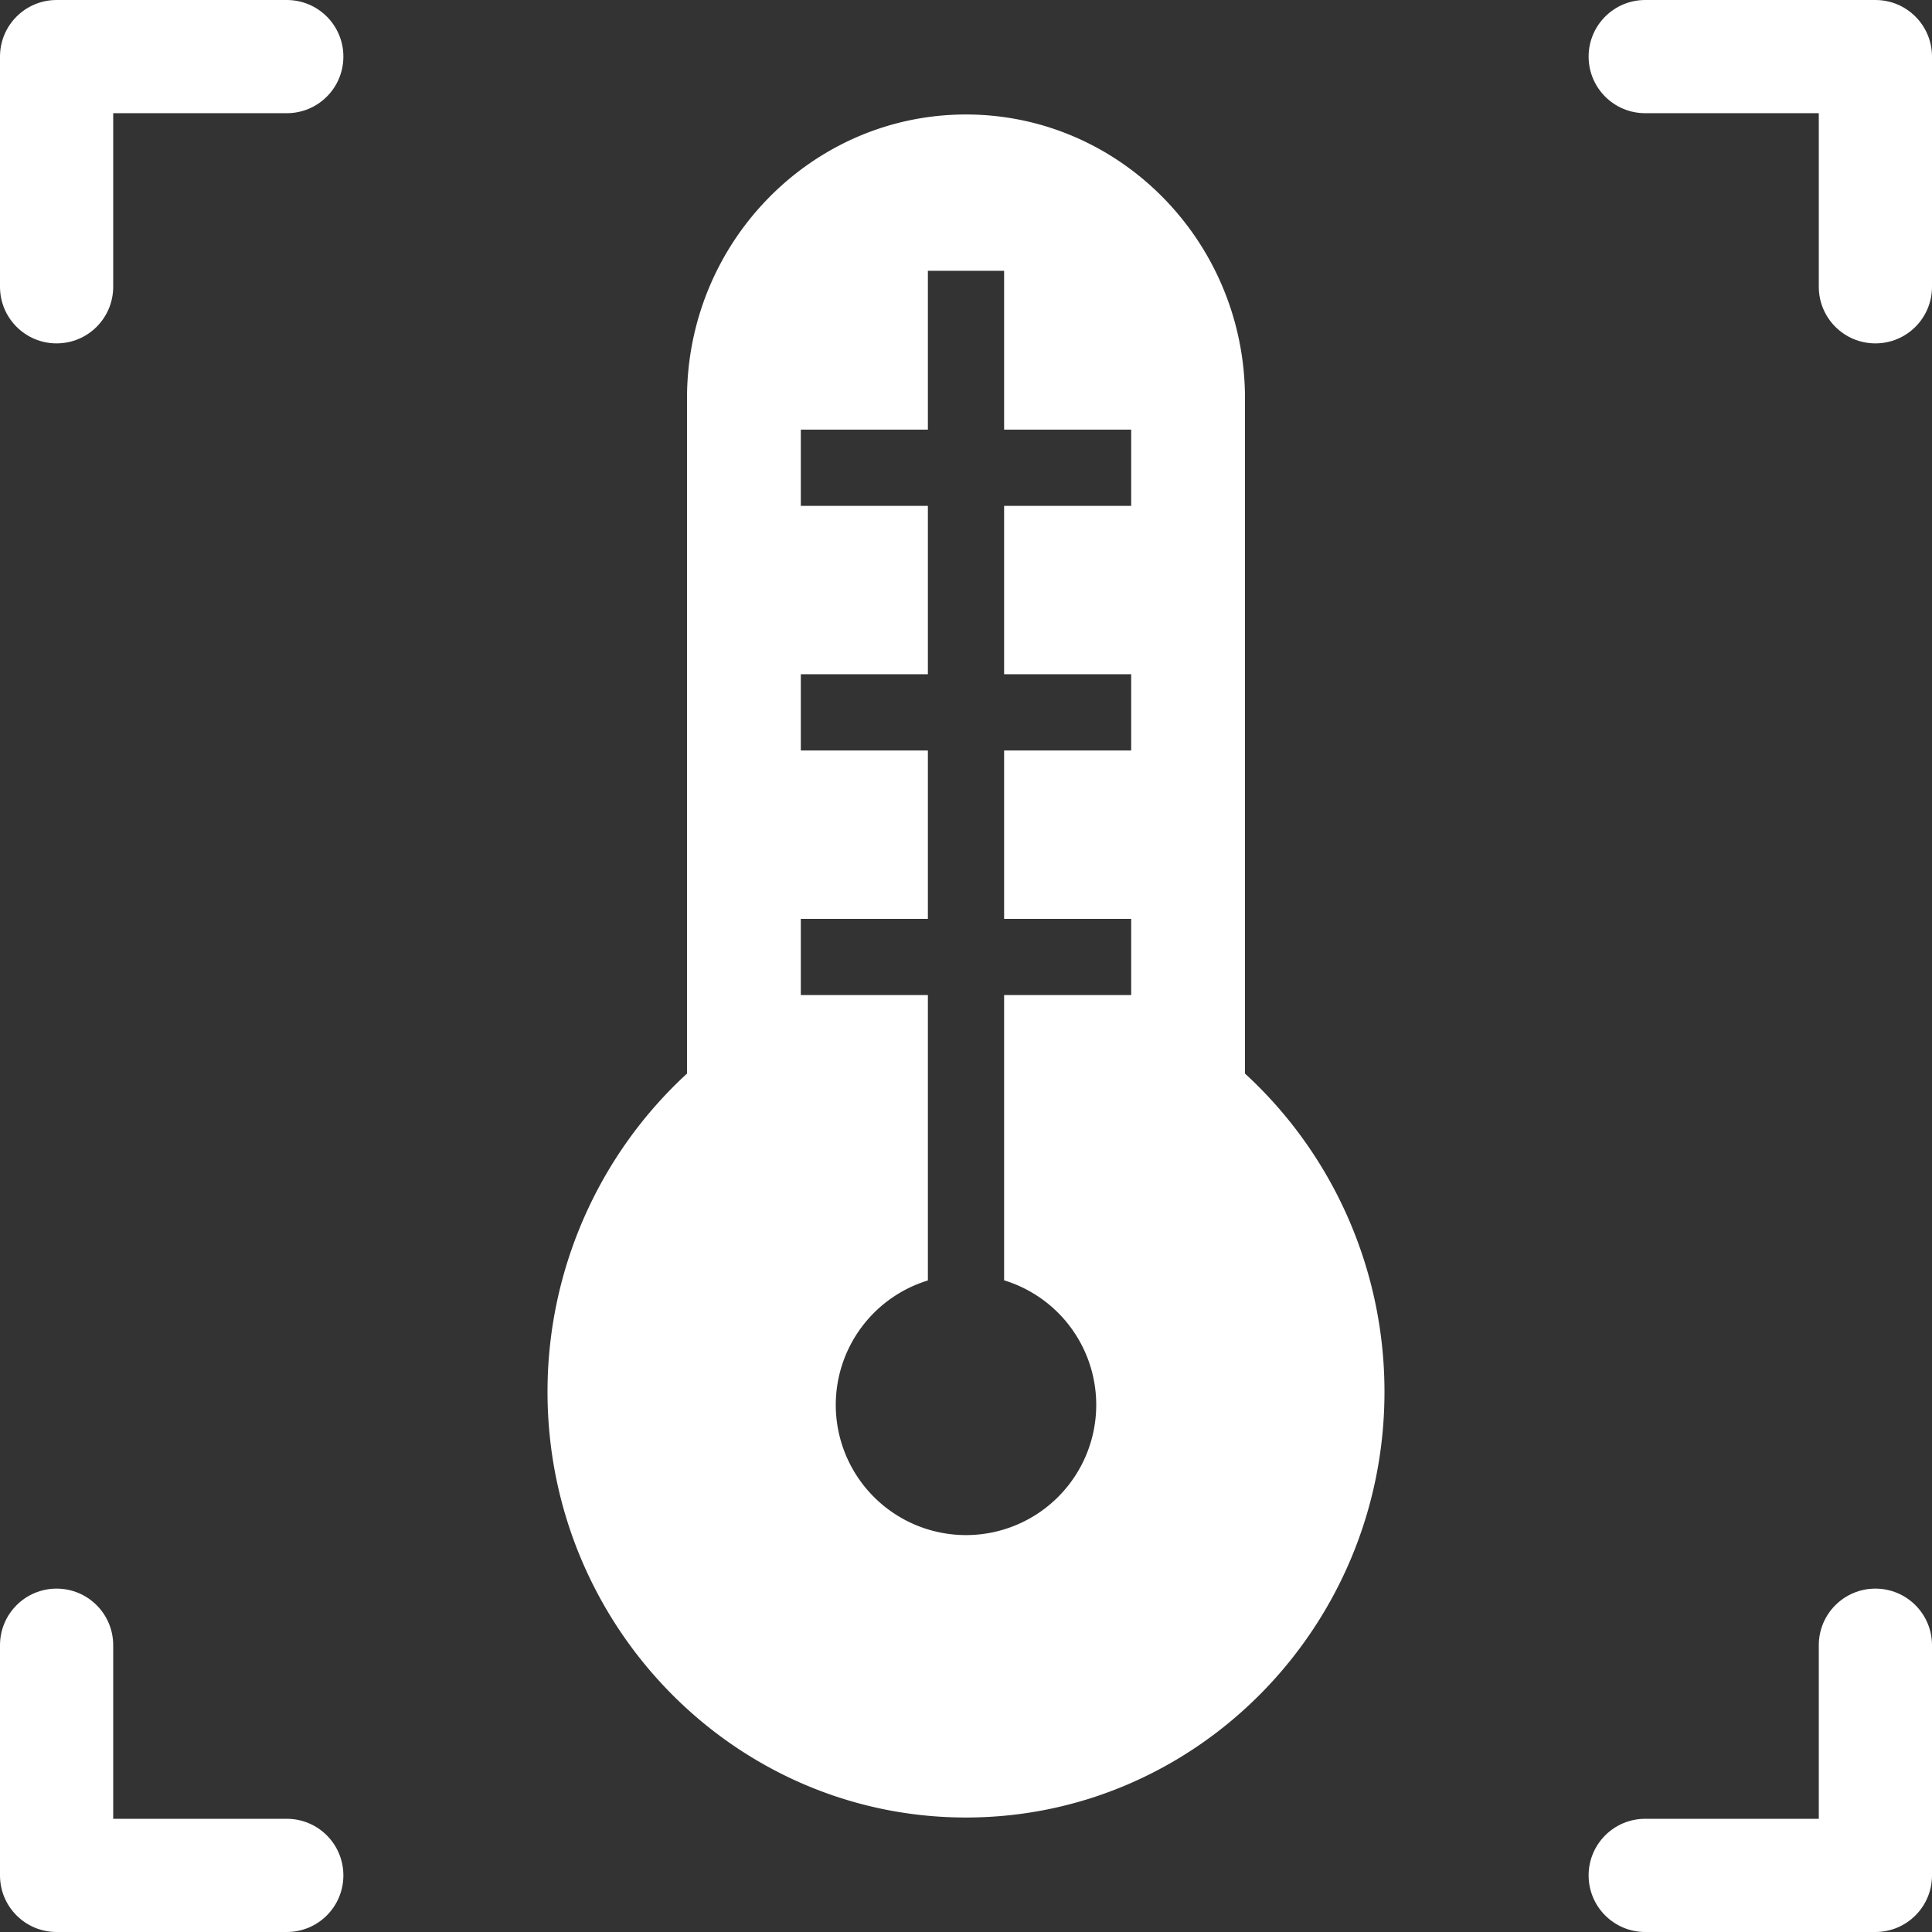 <?xml version="1.0" encoding="UTF-8" standalone="no"?> <svg xmlns:dc="http://purl.org/dc/elements/1.1/" xmlns:cc="http://creativecommons.org/ns#" xmlns:rdf="http://www.w3.org/1999/02/22-rdf-syntax-ns#" xmlns:svg="http://www.w3.org/2000/svg" xmlns="http://www.w3.org/2000/svg" xmlns:sodipodi="http://sodipodi.sourceforge.net/DTD/sodipodi-0.dtd" xmlns:inkscape="http://www.inkscape.org/namespaces/inkscape" width="512" height="512" x="0" y="0" viewBox="0 0 512 512" style="enable-background:new 0 0 512 512" xml:space="preserve" id="svg6669" sodipodi:docname="infrared_temp.svg" inkscape:version="0.92.0 r15299"><rect x="0" y="0" width="512" height="512" fill="#333333" stroke="none"/>  <defs id="defs6673"></defs> <path d="m 15,91 c 8.291,0 15,-6.709 15,-15 V 30 H 76 C 84.291,30 91,23.291 91,15 91,6.709 84.291,0 76,0 H 15 C 6.709,0 0,6.709 0,15 v 61 c 0,8.291 6.709,15 15,15 z" data-original="#000000" style="fill:#ffffff" id="path6651" inkscape:connector-curvature="0"></path> <path d="m 15,512 h 61 c 8.291,0 15,-6.709 15,-15 0,-8.291 -6.709,-15 -15,-15 H 30 v -46 c 0,-8.291 -6.709,-15 -15,-15 -8.291,0 -15,6.709 -15,15 v 61 c 0,8.291 6.709,15 15,15 z" data-original="#000000" style="fill:#ffffff" id="path6653" inkscape:connector-curvature="0"></path> <path d="m 497,0 h -61 c -8.291,0 -15,6.709 -15,15 0,8.291 6.709,15 15,15 h 46 v 46 c 0,8.291 6.709,15 15,15 8.291,0 15,-6.709 15,-15 V 15 C 512,6.709 505.291,0 497,0 Z" data-original="#000000" style="fill:#ffffff" id="path6655" inkscape:connector-curvature="0"></path> <path d="m 497,421 c -8.291,0 -15,6.709 -15,15 v 46 h -46 c -8.291,0 -15,6.709 -15,15 0,8.291 6.709,15 15,15 h 61 c 8.291,0 15,-6.709 15,-15 v -61 c 0,-8.291 -6.709,-15 -15,-15 z" data-original="#000000" style="fill:#ffffff" id="path6657" inkscape:connector-curvature="0"></path> <path d="m 1258.305,-394.966 c -138.662,0 -248.617,149.883 -253.187,156.27 -3.75,5.215 -3.75,12.246 0,17.461 4.57,6.386 114.525,156.269 253.187,156.269 138.662,0 248.617,-149.883 253.188,-156.27 3.75,-5.215 3.75,-12.246 0,-17.461 -4.571,-6.386 -114.526,-156.269 -253.188,-156.269 z m 0,270 c -57.891,0 -105,-47.109 -105,-105 0,-57.891 47.109,-105 105,-105 57.891,0 105,47.109 105,105 0,57.891 -47.109,105 -105,105 z" data-original="#000000" style="fill:#ffffff" id="path6661" inkscape:connector-curvature="0"></path> <g id="g4592-3" transform="matrix(3.78,0,0,3.78,-2023.914,651.888)" style="fill:#3d3d3d;fill-opacity:1"> <path inkscape:connector-curvature="0" id="path4485-7-3" transform="scale(0.265)" d="M -333.334,-202.242 C -445.121,-202.242 -536,-111.363 -536,0.424 V 165.758 c 0,32.427 26.239,58.666 58.666,58.666 h 144 C -409.707,224.424 -472,162.131 -472,85.758 V -15.576 c 0,-20.48 16.852,-37.332 37.332,-37.332 h 37.334 c 28.373,0 55.467,-13.654 72.533,-36.268 2.987,-4.053 7.681,-6.4 12.801,-6.4 5.12,0 9.812,2.347 12.799,6.4 L -296,-84.908 c 15.147,20.053 39.04,32 64,32 12.239,0 23.178,6.021 30.004,15.236 h -0.002 c 0.514,0.694 1.001,1.408 1.467,2.137 0.072,0.113 0.146,0.224 0.217,0.338 0.187,0.3 0.368,0.603 0.547,0.908 0.09,0.154 0.18,0.308 0.268,0.463 0.176,0.311 0.35,0.624 0.518,0.939 0.075,0.142 0.145,0.287 0.219,0.43 0.169,0.33 0.34,0.659 0.5,0.994 8.8e-4,0.002 0.001,0.004 0.002,0.006 0.026,0.055 0.05,0.112 0.076,0.168 0.29,0.616 0.56,1.242 0.816,1.875 0.107,0.264 0.214,0.526 0.314,0.793 0.099,0.262 0.192,0.527 0.285,0.791 0.09,0.257 0.181,0.514 0.266,0.773 0.086,0.261 0.168,0.524 0.248,0.787 0.09,0.298 0.175,0.598 0.258,0.898 0.064,0.233 0.132,0.464 0.191,0.699 0.127,0.5 0.245,1.004 0.352,1.512 0.004,0.02 0.01,0.039 0.014,0.059 0.022,0.107 0.039,0.216 0.06,0.324 0.091,0.459 0.176,0.922 0.25,1.387 0.027,0.168 0.05,0.339 0.074,0.508 0.058,0.402 0.111,0.807 0.156,1.213 0.022,0.194 0.042,0.387 0.06,0.582 0.04,0.417 0.07,0.835 0.096,1.256 0.01,0.165 0.023,0.329 0.031,0.494 0.028,0.585 0.045,1.171 0.045,1.762 V 85.758 c 0,1.186 -0.015,2.37 -0.045,3.549 -0.005,0.179 -0.014,0.356 -0.019,0.535 -0.028,0.973 -0.063,1.944 -0.111,2.912 -0.029,0.575 -0.07,1.146 -0.105,1.719 -0.035,0.568 -0.067,1.137 -0.109,1.703 -0.043,0.571 -0.097,1.14 -0.146,1.709 -0.052,0.595 -0.099,1.19 -0.158,1.783 -0.055,0.549 -0.122,1.094 -0.184,1.641 -0.066,0.585 -0.128,1.171 -0.201,1.754 -0.07,0.557 -0.15,1.111 -0.227,1.666 -0.08,0.579 -0.157,1.159 -0.244,1.736 -0.084,0.555 -0.177,1.107 -0.268,1.66 -0.093,0.573 -0.185,1.147 -0.285,1.717 -0.093,0.528 -0.196,1.054 -0.295,1.58 -0.114,0.603 -0.226,1.206 -0.348,1.807 -0.097,0.477 -0.199,0.952 -0.301,1.428 -0.134,0.628 -0.268,1.256 -0.41,1.881 -0.113,0.496 -0.233,0.989 -0.352,1.482 -0.147,0.613 -0.296,1.225 -0.451,1.834 -0.117,0.459 -0.238,0.916 -0.359,1.373 -0.166,0.626 -0.333,1.251 -0.508,1.873 -0.133,0.472 -0.271,0.942 -0.408,1.412 -0.178,0.608 -0.357,1.216 -0.543,1.82 -0.142,0.463 -0.288,0.926 -0.436,1.387 -0.191,0.599 -0.385,1.196 -0.584,1.791 -0.164,0.49 -0.331,0.977 -0.5,1.465 -0.187,0.54 -0.377,1.078 -0.57,1.615 -0.189,0.523 -0.381,1.044 -0.576,1.564 -0.196,0.522 -0.394,1.043 -0.596,1.562 -0.197,0.508 -0.397,1.015 -0.6,1.52 -0.212,0.527 -0.427,1.051 -0.645,1.574 -0.214,0.515 -0.432,1.028 -0.652,1.539 -0.213,0.494 -0.428,0.986 -0.646,1.477 -0.223,0.501 -0.447,1.002 -0.676,1.5 -0.252,0.549 -0.509,1.094 -0.768,1.639 -0.205,0.432 -0.411,0.865 -0.621,1.295 -0.278,0.569 -0.561,1.135 -0.846,1.699 -0.223,0.442 -0.448,0.885 -0.676,1.324 -0.248,0.479 -0.5,0.954 -0.754,1.43 -0.273,0.512 -0.545,1.023 -0.824,1.531 -0.247,0.449 -0.499,0.894 -0.75,1.34 -0.288,0.51 -0.575,1.019 -0.869,1.525 -0.267,0.46 -0.54,0.916 -0.812,1.373 -0.283,0.475 -0.565,0.951 -0.854,1.422 -0.294,0.48 -0.595,0.954 -0.895,1.43 -0.286,0.454 -0.57,0.91 -0.861,1.361 -0.288,0.446 -0.584,0.887 -0.877,1.33 -0.318,0.481 -0.635,0.963 -0.959,1.439 -0.276,0.406 -0.559,0.808 -0.84,1.211 -0.339,0.488 -0.676,0.978 -1.021,1.461 -0.304,0.426 -0.617,0.845 -0.926,1.268 -0.34,0.464 -0.676,0.931 -1.021,1.391 -0.361,0.481 -0.731,0.954 -1.098,1.43 -0.289,0.375 -0.574,0.753 -0.867,1.125 -0.391,0.497 -0.792,0.985 -1.189,1.477 -0.301,0.372 -0.598,0.747 -0.902,1.115 -0.002,0.002 -0.004,0.005 -0.006,0.008 -0.445,0.538 -0.899,1.067 -1.352,1.598 -0.94,1.103 -1.891,2.197 -2.865,3.27 -0.006,0.006 -0.012,0.011 -0.018,0.018 -0.437,0.482 -0.884,0.956 -1.328,1.432 -0.298,0.32 -0.593,0.642 -0.895,0.959 -0.435,0.457 -0.878,0.905 -1.318,1.355 -0.323,0.331 -0.642,0.667 -0.969,0.994 -0.461,0.463 -0.932,0.917 -1.4,1.373 -0.304,0.296 -0.604,0.597 -0.91,0.891 -0.467,0.447 -0.941,0.886 -1.414,1.326 -0.333,0.311 -0.664,0.624 -1,0.932 -0.45,0.411 -0.908,0.815 -1.363,1.221 -0.356,0.317 -0.711,0.636 -1.07,0.949 -0.474,0.413 -0.954,0.82 -1.434,1.227 -0.35,0.297 -0.698,0.595 -1.051,0.889 -0.472,0.392 -0.949,0.778 -1.426,1.164 -0.379,0.307 -0.757,0.615 -1.139,0.918 -0.465,0.368 -0.935,0.731 -1.404,1.094 -0.388,0.299 -0.775,0.599 -1.166,0.895 -0.506,0.382 -1.016,0.759 -1.527,1.135 -0.357,0.262 -0.713,0.525 -1.072,0.783 -0.549,0.395 -1.103,0.783 -1.658,1.17 -0.331,0.231 -0.663,0.463 -0.996,0.691 -0.559,0.383 -1.122,0.762 -1.688,1.137 -0.352,0.234 -0.704,0.467 -1.059,0.697 -0.543,0.353 -1.089,0.701 -1.637,1.047 -0.384,0.243 -0.769,0.484 -1.156,0.723 -0.576,0.356 -1.155,0.705 -1.736,1.053 -0.324,0.194 -0.649,0.387 -0.975,0.578 -0.612,0.359 -1.226,0.713 -1.844,1.062 -0.355,0.201 -0.711,0.4 -1.068,0.598 -0.578,0.32 -1.158,0.637 -1.74,0.949 -0.415,0.222 -0.831,0.442 -1.248,0.66 -0.548,0.287 -1.098,0.57 -1.65,0.85 -0.405,0.205 -0.813,0.406 -1.221,0.607 -0.616,0.304 -1.233,0.605 -1.854,0.9 -0.328,0.156 -0.657,0.308 -0.986,0.461 -0.671,0.312 -1.343,0.622 -2.02,0.924 -0.334,0.149 -0.67,0.295 -1.006,0.441 -0.658,0.287 -1.319,0.574 -1.982,0.852 -0.385,0.161 -0.772,0.317 -1.158,0.475 -0.623,0.254 -1.246,0.505 -1.873,0.75 -0.432,0.169 -0.868,0.331 -1.303,0.496 -0.593,0.225 -1.186,0.451 -1.783,0.668 -0.438,0.159 -0.879,0.31 -1.318,0.465 -0.629,0.221 -1.258,0.442 -1.891,0.654 -0.359,0.121 -0.721,0.236 -1.082,0.354 -0.697,0.227 -1.396,0.453 -2.098,0.67 -0.337,0.104 -0.676,0.203 -1.014,0.305 -0.742,0.223 -1.485,0.444 -2.232,0.654 -0.3,0.085 -0.602,0.164 -0.902,0.246 -0.751,0.206 -1.502,0.412 -2.258,0.605 -0.383,0.098 -0.77,0.188 -1.154,0.283 -0.724,0.179 -1.447,0.36 -2.176,0.527 -0.014,0.003 -0.029,0.006 -0.043,0.01 -0.22,0.05 -0.442,0.093 -0.662,0.143 -0.848,0.19 -1.696,0.378 -2.549,0.553 -0.014,0.003 -0.029,0.007 -0.043,0.01 -0.189,0.038 -0.379,0.072 -0.568,0.109 -4.175,0.833 -8.414,1.483 -12.713,1.93 -1.018,0.106 -2.041,0.198 -3.064,0.281 -0.106,0.009 -0.212,0.021 -0.318,0.029 -0.012,9.3e-4 -0.023,0.001 -0.035,0.002 -1.034,0.082 -2.071,0.148 -3.111,0.207 -0.086,0.005 -0.172,0.013 -0.258,0.018 -2.523,0.138 -5.063,0.211 -7.619,0.211 h 7.619 133.395 2.986 c 32.427,0 58.666,-26.239 58.666,-58.666 V 22.611 0.424 c 0,-1.704 -0.022,-3.402 -0.064,-5.096 -0.013,-0.525 -0.04,-1.046 -0.057,-1.57 -0.036,-1.114 -0.072,-2.227 -0.127,-3.336 -0.044,-0.898 -0.105,-1.791 -0.16,-2.686 -0.046,-0.734 -0.087,-1.469 -0.141,-2.201 -0.077,-1.058 -0.17,-2.112 -0.264,-3.166 -0.048,-0.541 -0.092,-1.083 -0.145,-1.623 -0.108,-1.119 -0.231,-2.234 -0.357,-3.348 -0.058,-0.511 -0.114,-1.022 -0.176,-1.531 -0.136,-1.121 -0.285,-2.238 -0.439,-3.354 -0.065,-0.466 -0.128,-0.933 -0.195,-1.398 -0.17,-1.166 -0.35,-2.329 -0.539,-3.488 -0.067,-0.409 -0.136,-0.818 -0.205,-1.227 -0.206,-1.214 -0.421,-2.424 -0.648,-3.631 -0.028,-0.147 -0.052,-0.295 -0.08,-0.441 h -0.006 C -152.138,-131.296 -234.568,-202.242 -333.334,-202.242 Z" style="fill:#3d3d3d;fill-opacity:1;stroke-width:21.333"></path> <path style="fill:#3d3d3d;fill-opacity:1;stroke-width:5.644" id="path4487-4-1" d="m -88.195,42.457 c -4.651,0 -9.302,-1.699 -13.829,-5.091 -1.868,-1.405 -2.246,-4.058 -0.841,-5.927 1.4,-1.868 4.047,-2.252 5.927,-0.847 6.051,4.544 11.441,4.544 17.498,0 1.88,-1.405 4.532,-1.016 5.927,0.847 1.405,1.874 1.027,4.527 -0.841,5.927 -4.538,3.392 -9.189,5.091 -13.84,5.091 z" inkscape:connector-curvature="0"></path> <circle style="fill:#3d3d3d;fill-opacity:1;stroke-width:5.644" id="circle4489-8-0" r="8.467" cy="5.757" cx="-105.128"></circle> <circle style="fill:#3d3d3d;fill-opacity:1;stroke-width:5.644" id="circle4491-1-6" r="8.467" cy="5.757" cx="-71.261"></circle> </g> <path style="fill:#ffffff;fill-opacity:1;stroke-width:21.333" d="m 256,30.34 c -40.776,0 -73.935,33.736 -73.935,75.22 v 178.948 c -23.401,21.513 -36.969,52.051 -36.969,84.32 -2e-5,62.207 49.759,112.831 110.903,112.831 61.145,0 110.903,-50.625 110.903,-112.831 0,-32.307 -13.568,-62.845 -36.969,-84.32 V 105.56 c 0,-41.484 -33.159,-75.22 -73.935,-75.22 z M 245.899,71.768 h 20.202 v 42.092 h 33.674 v 20.205 h -33.674 v 44.617 h 33.674 v 20.202 h -33.674 v 44.617 h 33.674 v 20.205 h -33.674 v 75.596 a 34.515,34.515 0 0 1 24.412,32.998 34.515,34.515 0 0 1 -34.513,34.516 34.515,34.515 0 0 1 -34.513,-34.516 34.515,34.515 0 0 1 24.412,-32.967 v -75.626 h -33.674 v -20.205 h 33.674 v -44.617 h -33.674 v -20.202 h 33.674 v -44.617 h -33.674 v -20.205 h 33.674 z" id="path4493-1" inkscape:connector-curvature="0"></path> <path style="color:#000000;font-style:normal;font-variant:normal;font-weight:normal;font-stretch:normal;font-size:medium;line-height:normal;font-family:sans-serif;font-variant-ligatures:normal;font-variant-position:normal;font-variant-caps:normal;font-variant-numeric:normal;font-variant-alternates:normal;font-feature-settings:normal;text-indent:0;text-align:start;text-decoration:none;text-decoration-line:none;text-decoration-style:solid;text-decoration-color:#000000;letter-spacing:normal;word-spacing:normal;text-transform:none;writing-mode:lr-tb;direction:ltr;text-orientation:mixed;dominant-baseline:auto;baseline-shift:baseline;text-anchor:start;white-space:normal;shape-padding:0;clip-rule:nonzero;display:inline;overflow:visible;visibility:visible;opacity:1;isolation:auto;mix-blend-mode:normal;color-interpolation:sRGB;color-interpolation-filters:linearRGB;solid-color:#000000;solid-opacity:1;vector-effect:none;fill:#ff0000;fill-opacity:1;fill-rule:evenodd;stroke:none;stroke-width:11.339;stroke-linecap:round;stroke-linejoin:miter;stroke-miterlimit:4;stroke-dasharray:none;stroke-dashoffset:0;stroke-opacity:1;color-rendering:auto;image-rendering:auto;shape-rendering:auto;text-rendering:auto;enable-background:accumulate" d="m -1893.873,379.289 v 5.67 152.535 h 11.338 V 390.629 h 138.785 v -11.34 z m 497.615,0 v 11.34 h 138.785 v 146.865 h 11.338 V 379.289 Z m -497.615,418.824 v 158.205 h 150.123 v -11.34 h -138.785 V 798.113 Z m 636.4,0 v 146.865 h -138.785 v 11.34 h 150.123 V 798.113 Z" id="rect4586-0" inkscape:connector-curvature="0"></path> <g id="g7145" transform="matrix(3.78,0,0,3.78,-1597.817,-156.181)"> <g transform="translate(0.165)" id="g7139"> <circle style="opacity:1;fill:#ffffff;fill-opacity:1;fill-rule:evenodd;stroke:none;stroke-width:3;stroke-linecap:round;stroke-linejoin:miter;stroke-miterlimit:4;stroke-dasharray:none;stroke-dashoffset:0;stroke-opacity:1" id="path7133" cx="-132.708" cy="59.531" r="21.639"></circle> <rect style="opacity:1;fill:#ffffff;fill-opacity:1;fill-rule:evenodd;stroke:none;stroke-width:3;stroke-linecap:round;stroke-linejoin:miter;stroke-miterlimit:4;stroke-dasharray:none;stroke-dashoffset:0;stroke-opacity:1" id="rect7135" width="29.934" height="51.85" x="-147.675" y="5.017" rx="14.205" ry="13.809"></rect> </g> <path style="fill:#ff0000;fill-opacity:1;stroke-width:5.644" id="path4493-2" d="m -132.543,76.365 c -9.336,0 -16.933,-7.597 -16.933,-16.933 0,-4.843 2.072,-9.426 5.644,-12.655 v -26.856 c 0,-6.226 5.063,-11.289 11.289,-11.289 6.226,0 11.289,5.063 11.289,11.289 v 26.856 c 3.573,3.223 5.644,7.806 5.644,12.655 0,9.336 -7.597,16.933 -16.933,16.933 z" inkscape:connector-curvature="0"></path> </g> <g id="g4758-5" style="fill:#3d3d3d;fill-opacity:1" transform="matrix(3.78,0,0,3.78,-1597.817,-141.181)"> <path inkscape:connector-curvature="0" id="path4485-7-8-8" d="m -212.212,314.856 c -29.577,0 -53.622,24.045 -53.622,53.622 v 43.745 c 0,8.58 6.942,15.522 15.522,15.522 h 38.1 c -20.207,0 -36.689,-16.482 -36.689,-36.689 v -26.811 c 0,-5.419 4.459,-9.877 9.877,-9.877 h 9.878 c 7.507,0 14.676,-3.613 19.191,-9.596 0.79,-1.072 2.032,-1.693 3.387,-1.693 1.355,0 2.596,0.621 3.386,1.693 l 0.847,1.129 c 4.008,5.306 10.329,8.467 16.933,8.467 3.238,0 6.133,1.593 7.939,4.031 h -5.3e-4 c 0.136,0.184 0.265,0.373 0.388,0.565 0.019,0.03 0.039,0.059 0.057,0.089 0.05,0.079 0.097,0.16 0.145,0.24 0.024,0.041 0.048,0.082 0.071,0.122 0.047,0.082 0.093,0.165 0.137,0.249 0.02,0.038 0.038,0.076 0.058,0.114 0.045,0.087 0.09,0.174 0.132,0.263 2.3e-4,4.8e-4 2.6e-4,10e-4 5.3e-4,0.002 0.007,0.015 0.013,0.03 0.02,0.044 0.077,0.163 0.148,0.329 0.216,0.496 0.028,0.07 0.057,0.139 0.083,0.21 0.026,0.069 0.051,0.139 0.075,0.209 0.024,0.068 0.048,0.136 0.07,0.205 0.023,0.069 0.044,0.139 0.066,0.208 0.024,0.079 0.046,0.158 0.068,0.238 0.017,0.062 0.035,0.123 0.051,0.185 0.034,0.132 0.065,0.266 0.093,0.4 10e-4,0.005 0.003,0.01 0.004,0.015 0.006,0.028 0.01,0.057 0.016,0.086 0.024,0.122 0.046,0.244 0.066,0.367 0.007,0.045 0.013,0.09 0.02,0.134 0.015,0.106 0.029,0.213 0.041,0.321 0.006,0.051 0.011,0.103 0.016,0.154 0.011,0.11 0.018,0.221 0.025,0.332 0.003,0.044 0.006,0.087 0.008,0.131 0.007,0.155 0.012,0.31 0.012,0.466 v 26.811 c 0,0.314 -0.004,0.627 -0.012,0.939 -10e-4,0.047 -0.004,0.094 -0.005,0.142 -0.008,0.257 -0.017,0.514 -0.029,0.77 -0.008,0.152 -0.018,0.303 -0.028,0.455 -0.009,0.15 -0.018,0.301 -0.029,0.451 -0.011,0.151 -0.026,0.301 -0.039,0.452 -0.014,0.157 -0.026,0.315 -0.042,0.472 -0.015,0.145 -0.032,0.289 -0.049,0.434 -0.017,0.155 -0.034,0.31 -0.053,0.464 -0.018,0.147 -0.04,0.294 -0.06,0.441 -0.021,0.153 -0.042,0.307 -0.065,0.459 -0.022,0.147 -0.047,0.293 -0.071,0.439 -0.025,0.151 -0.049,0.303 -0.075,0.454 -0.025,0.14 -0.052,0.279 -0.078,0.418 -0.03,0.16 -0.06,0.319 -0.092,0.478 -0.026,0.126 -0.053,0.252 -0.08,0.378 -0.035,0.166 -0.071,0.332 -0.109,0.498 -0.03,0.131 -0.062,0.262 -0.093,0.392 -0.039,0.162 -0.078,0.324 -0.119,0.485 -0.031,0.121 -0.063,0.242 -0.095,0.363 -0.044,0.166 -0.088,0.331 -0.134,0.496 -0.035,0.125 -0.072,0.249 -0.108,0.374 -0.047,0.161 -0.095,0.322 -0.144,0.482 -0.038,0.123 -0.076,0.245 -0.115,0.367 -0.051,0.158 -0.102,0.316 -0.155,0.474 -0.043,0.13 -0.088,0.259 -0.132,0.388 -0.05,0.143 -0.1,0.285 -0.151,0.427 -0.05,0.138 -0.101,0.276 -0.152,0.414 -0.052,0.138 -0.104,0.276 -0.158,0.413 -0.052,0.134 -0.105,0.268 -0.159,0.402 -0.056,0.139 -0.113,0.278 -0.171,0.417 -0.057,0.136 -0.114,0.272 -0.173,0.407 -0.056,0.131 -0.113,0.261 -0.171,0.391 -0.059,0.133 -0.118,0.265 -0.179,0.397 -0.067,0.145 -0.135,0.289 -0.203,0.434 -0.054,0.114 -0.109,0.229 -0.164,0.343 -0.073,0.15 -0.148,0.3 -0.224,0.45 -0.059,0.117 -0.118,0.234 -0.179,0.35 -0.066,0.127 -0.132,0.253 -0.199,0.378 -0.072,0.135 -0.144,0.271 -0.218,0.405 -0.065,0.119 -0.132,0.237 -0.198,0.354 -0.076,0.135 -0.152,0.27 -0.23,0.404 -0.071,0.122 -0.143,0.242 -0.215,0.363 -0.075,0.126 -0.149,0.252 -0.226,0.376 -0.078,0.127 -0.157,0.252 -0.237,0.378 -0.076,0.12 -0.151,0.241 -0.228,0.36 -0.076,0.118 -0.154,0.235 -0.232,0.352 -0.084,0.127 -0.168,0.255 -0.254,0.381 -0.073,0.107 -0.148,0.214 -0.222,0.32 -0.09,0.129 -0.179,0.259 -0.27,0.387 -0.081,0.113 -0.163,0.224 -0.245,0.335 -0.09,0.123 -0.179,0.246 -0.27,0.368 -0.096,0.127 -0.193,0.252 -0.29,0.378 -0.076,0.099 -0.152,0.199 -0.229,0.298 -0.103,0.131 -0.209,0.261 -0.315,0.391 -0.08,0.098 -0.158,0.198 -0.239,0.295 -5.3e-4,5.3e-4 -0.001,0.001 -0.002,0.002 -0.118,0.142 -0.238,0.282 -0.358,0.423 -0.249,0.292 -0.5,0.581 -0.758,0.865 -0.002,0.002 -0.003,0.003 -0.005,0.005 -0.116,0.127 -0.234,0.253 -0.351,0.379 -0.079,0.085 -0.157,0.17 -0.237,0.254 -0.115,0.121 -0.232,0.239 -0.349,0.359 -0.086,0.087 -0.17,0.176 -0.256,0.263 -0.122,0.122 -0.247,0.243 -0.371,0.363 -0.08,0.078 -0.16,0.158 -0.241,0.236 -0.123,0.118 -0.249,0.234 -0.374,0.351 -0.088,0.082 -0.176,0.165 -0.265,0.246 -0.119,0.109 -0.24,0.216 -0.361,0.323 -0.094,0.084 -0.188,0.168 -0.283,0.251 -0.125,0.109 -0.252,0.217 -0.379,0.325 -0.092,0.079 -0.185,0.158 -0.278,0.235 -0.125,0.104 -0.251,0.206 -0.377,0.308 -0.1,0.081 -0.2,0.163 -0.301,0.243 -0.123,0.098 -0.247,0.193 -0.372,0.289 -0.103,0.079 -0.205,0.159 -0.309,0.237 -0.134,0.101 -0.269,0.201 -0.404,0.3 -0.094,0.069 -0.189,0.139 -0.284,0.207 -0.145,0.105 -0.292,0.207 -0.439,0.31 -0.088,0.061 -0.175,0.122 -0.264,0.183 -0.148,0.101 -0.297,0.202 -0.446,0.301 -0.093,0.062 -0.186,0.123 -0.28,0.184 -0.144,0.093 -0.288,0.186 -0.433,0.277 -0.102,0.064 -0.204,0.128 -0.306,0.191 -0.152,0.094 -0.306,0.187 -0.459,0.279 -0.086,0.051 -0.172,0.102 -0.258,0.153 -0.162,0.095 -0.324,0.189 -0.488,0.281 -0.094,0.053 -0.188,0.106 -0.283,0.158 -0.153,0.085 -0.306,0.169 -0.46,0.251 -0.11,0.059 -0.22,0.117 -0.33,0.175 -0.145,0.076 -0.291,0.151 -0.437,0.225 -0.107,0.054 -0.215,0.107 -0.323,0.161 -0.163,0.08 -0.326,0.16 -0.49,0.238 -0.087,0.041 -0.174,0.081 -0.261,0.122 -0.178,0.083 -0.355,0.165 -0.534,0.244 -0.088,0.039 -0.177,0.078 -0.266,0.117 -0.174,0.076 -0.349,0.152 -0.525,0.225 -0.102,0.043 -0.204,0.084 -0.306,0.126 -0.165,0.067 -0.33,0.134 -0.496,0.198 -0.114,0.045 -0.23,0.088 -0.345,0.131 -0.157,0.059 -0.314,0.119 -0.472,0.177 -0.116,0.042 -0.232,0.082 -0.349,0.123 -0.166,0.059 -0.333,0.117 -0.5,0.173 -0.095,0.032 -0.191,0.062 -0.286,0.093 -0.185,0.06 -0.369,0.12 -0.555,0.177 -0.089,0.028 -0.179,0.054 -0.268,0.081 -0.196,0.059 -0.393,0.117 -0.591,0.173 -0.079,0.022 -0.159,0.043 -0.239,0.065 -0.199,0.054 -0.397,0.109 -0.597,0.16 -0.101,0.026 -0.204,0.05 -0.305,0.075 -0.192,0.047 -0.383,0.095 -0.576,0.14 -0.004,8e-4 -0.008,0.002 -0.011,0.003 -0.058,0.013 -0.117,0.025 -0.175,0.038 -0.224,0.05 -0.449,0.1 -0.674,0.146 -0.004,7.9e-4 -0.008,0.002 -0.011,0.003 -0.05,0.01 -0.1,0.019 -0.15,0.029 -1.105,0.221 -2.226,0.392 -3.364,0.511 -0.269,0.028 -0.54,0.052 -0.811,0.074 -0.028,0.002 -0.056,0.006 -0.084,0.008 -0.003,2.5e-4 -0.006,2.7e-4 -0.009,5.3e-4 -0.274,0.022 -0.548,0.039 -0.823,0.055 -0.023,10e-4 -0.045,0.003 -0.068,0.005 -0.668,0.036 -1.339,0.056 -2.016,0.056 h 2.016 35.294 0.79 c 8.58,0 15.522,-6.943 15.522,-15.522 v -37.874 -5.87 c 0,-0.451 -0.006,-0.9 -0.017,-1.348 -0.003,-0.139 -0.011,-0.277 -0.015,-0.415 -0.01,-0.295 -0.019,-0.589 -0.034,-0.883 -0.012,-0.238 -0.028,-0.474 -0.042,-0.711 -0.012,-0.194 -0.023,-0.389 -0.037,-0.582 -0.02,-0.28 -0.045,-0.559 -0.07,-0.838 -0.013,-0.143 -0.024,-0.287 -0.038,-0.429 -0.029,-0.296 -0.061,-0.591 -0.095,-0.886 -0.015,-0.135 -0.03,-0.27 -0.046,-0.405 -0.036,-0.297 -0.075,-0.592 -0.116,-0.887 -0.017,-0.123 -0.034,-0.247 -0.052,-0.37 -0.045,-0.309 -0.092,-0.616 -0.143,-0.923 -0.018,-0.108 -0.036,-0.216 -0.054,-0.325 -0.054,-0.321 -0.111,-0.641 -0.172,-0.961 -0.007,-0.039 -0.014,-0.078 -0.021,-0.117 h -0.002 c -4.727,-24.771 -26.537,-43.543 -52.669,-43.543 z" style="fill:#3d3d3d;fill-opacity:1;stroke-width:5.644"></path> <path style="fill:#3d3d3d;fill-opacity:1;stroke-width:5.644" id="path4487-4-5-6" d="m -212.212,410.823 c -4.651,0 -9.302,-1.699 -13.829,-5.091 -1.868,-1.405 -2.246,-4.058 -0.841,-5.927 1.4,-1.868 4.047,-2.252 5.927,-0.847 6.051,4.544 11.441,4.544 17.498,0 1.88,-1.405 4.532,-1.016 5.927,0.847 1.405,1.874 1.027,4.527 -0.841,5.927 -4.538,3.392 -9.189,5.091 -13.84,5.091 z" inkscape:connector-curvature="0"></path> <circle style="fill:#3d3d3d;fill-opacity:1;stroke-width:5.644" id="circle4489-8-4-5" r="8.467" cy="374.123" cx="-229.145"></circle> <circle style="fill:#3d3d3d;fill-opacity:1;stroke-width:5.644" id="circle4491-1-9-4" r="8.467" cy="374.123" cx="-195.279"></circle> </g> <path style="opacity:1;fill:#ff0000;fill-opacity:1;fill-rule:evenodd;stroke:none;stroke-width:11.339;stroke-linecap:round;stroke-linejoin:miter;stroke-miterlimit:4;stroke-dasharray:none;stroke-dashoffset:0;stroke-opacity:1" d="m -2399.881,1319.196 a 138.665,12.143 0 0 0 -138.666,12.143 138.665,12.143 0 0 0 0.041,0.096 h -0.041 v 5.393 c 0,34.471 12.705,66.061 33.654,90.359 h -0.011 a 177.933,73.572 0 0 0 105.039,14.287 177.933,73.572 0 0 0 105.01,-14.287 v 0 c 0.163,-0.19 0.332,-0.374 0.494,-0.565 0.452,-0.531 0.907,-1.06 1.352,-1.598 l 0.01,-0.011 c 0.305,-0.368 0.602,-0.744 0.902,-1.115 0.398,-0.491 0.798,-0.98 1.189,-1.476 0.293,-0.372 0.578,-0.75 0.867,-1.125 0.367,-0.476 0.737,-0.949 1.098,-1.43 0.345,-0.46 0.682,-0.928 1.022,-1.391 0.309,-0.422 0.621,-0.842 0.926,-1.268 0.345,-0.483 0.682,-0.973 1.022,-1.461 0.281,-0.403 0.564,-0.805 0.84,-1.211 0.324,-0.477 0.64,-0.958 0.959,-1.44 0.293,-0.443 0.589,-0.884 0.877,-1.33 0.291,-0.451 0.575,-0.907 0.861,-1.361 0.299,-0.476 0.601,-0.951 0.895,-1.43 0.289,-0.471 0.57,-0.947 0.854,-1.422 0.273,-0.457 0.545,-0.913 0.812,-1.373 0.294,-0.506 0.582,-1.015 0.869,-1.525 0.251,-0.446 0.504,-0.891 0.75,-1.34 0.279,-0.508 0.551,-1.02 0.824,-1.531 0.254,-0.475 0.506,-0.951 0.754,-1.43 0.228,-0.44 0.452,-0.882 0.676,-1.324 0.285,-0.565 0.568,-1.13 0.846,-1.699 0.21,-0.43 0.415,-0.862 0.621,-1.295 0.259,-0.545 0.515,-1.09 0.768,-1.639 0.229,-0.498 0.453,-0.999 0.676,-1.5 0.218,-0.491 0.434,-0.983 0.646,-1.476 0.22,-0.512 0.438,-1.024 0.652,-1.539 0.218,-0.523 0.433,-1.048 0.644,-1.574 0.203,-0.505 0.402,-1.012 0.6,-1.52 0.201,-0.519 0.4,-1.041 0.596,-1.562 0.195,-0.52 0.388,-1.041 0.576,-1.565 0.194,-0.537 0.383,-1.075 0.57,-1.615 0.169,-0.487 0.336,-0.975 0.5,-1.465 0.199,-0.595 0.393,-1.192 0.584,-1.791 0.147,-0.461 0.293,-0.923 0.435,-1.387 0.186,-0.605 0.365,-1.212 0.543,-1.82 0.138,-0.47 0.276,-0.94 0.408,-1.412 0.175,-0.622 0.342,-1.248 0.508,-1.873 0.121,-0.457 0.243,-0.914 0.359,-1.373 0.155,-0.609 0.304,-1.221 0.451,-1.834 0.118,-0.493 0.238,-0.987 0.351,-1.482 0.142,-0.625 0.276,-1.253 0.41,-1.881 0.102,-0.476 0.204,-0.95 0.301,-1.428 0.121,-0.6 0.234,-1.204 0.348,-1.807 0.099,-0.526 0.201,-1.052 0.295,-1.58 0.101,-0.57 0.192,-1.144 0.285,-1.717 0.09,-0.553 0.184,-1.105 0.268,-1.66 0.087,-0.577 0.165,-1.157 0.244,-1.736 0.076,-0.555 0.156,-1.109 0.226,-1.666 0.073,-0.583 0.133,-1.169 0.199,-1.754 0.062,-0.547 0.13,-1.092 0.186,-1.641 0.06,-0.593 0.106,-1.188 0.158,-1.783 0.05,-0.57 0.104,-1.138 0.147,-1.709 0.042,-0.566 0.075,-1.135 0.109,-1.703 0.038,-0.573 0.075,-1.144 0.105,-1.719 0.049,-0.968 0.08,-1.939 0.109,-2.912 0,-0.178 0.015,-0.356 0.019,-0.535 0.03,-1.179 0.045,-2.363 0.045,-3.549 v -5.393 h -0.057 a 138.665,12.143 0 0 0 0.055,-0.096 138.665,12.143 0 0 0 -138.664,-12.143 z" id="rect4647-7" inkscape:connector-curvature="0"></path> <g id="g7509" transform="translate(-585.763,73.027)"> <path sodipodi:open="true" d="m 370.983,268 a 114.983,114.983 0 0 1 -57.492,99.578 114.983,114.983 0 0 1 -114.983,0 114.983,114.983 0 0 1 -57.492,-99.578" sodipodi:end="3.1415927" sodipodi:start="0" sodipodi:ry="114.98305" sodipodi:rx="114.98305" sodipodi:cy="268" sodipodi:cx="256" sodipodi:type="arc" id="path7474" style="opacity:1;fill:none;fill-opacity:1;fill-rule:evenodd;stroke:#ffffff;stroke-width:30;stroke-linecap:round;stroke-linejoin:miter;stroke-miterlimit:4;stroke-dasharray:none;stroke-dashoffset:0;stroke-opacity:1"></path> <path sodipodi:open="true" d="m 425.22,269.597 a 169.22,169.22 0 0 1 -84.61,146.549 169.22,169.22 0 0 1 -169.22,-1e-5 A 169.22,169.22 0 0 1 86.78,269.597" sodipodi:end="3.1415927" sodipodi:start="0" sodipodi:ry="169.22034" sodipodi:rx="169.22034" sodipodi:cy="269.59711" sodipodi:cx="256" sodipodi:type="arc" id="path7474-7" style="opacity:1;fill:none;fill-opacity:1;fill-rule:evenodd;stroke:#ffffff;stroke-width:30;stroke-linecap:round;stroke-linejoin:miter;stroke-miterlimit:4;stroke-dasharray:none;stroke-dashoffset:0;stroke-opacity:1"></path> <path sodipodi:open="true" d="M 481.101,268.101 A 225.101,229.659 0 0 1 368.551,466.992 225.101,229.659 0 0 1 143.449,466.992 225.101,229.659 0 0 1 30.899,268.101" sodipodi:end="3.1415927" sodipodi:start="0" sodipodi:ry="229.65895" sodipodi:rx="225.10136" sodipodi:cy="268.10138" sodipodi:cx="256" sodipodi:type="arc" id="path7474-7-7" style="opacity:1;fill:none;fill-opacity:1;fill-rule:evenodd;stroke:#ffffff;stroke-width:30;stroke-linecap:round;stroke-linejoin:miter;stroke-miterlimit:4;stroke-dasharray:none;stroke-dashoffset:0;stroke-opacity:1"></path> </g> </svg> 